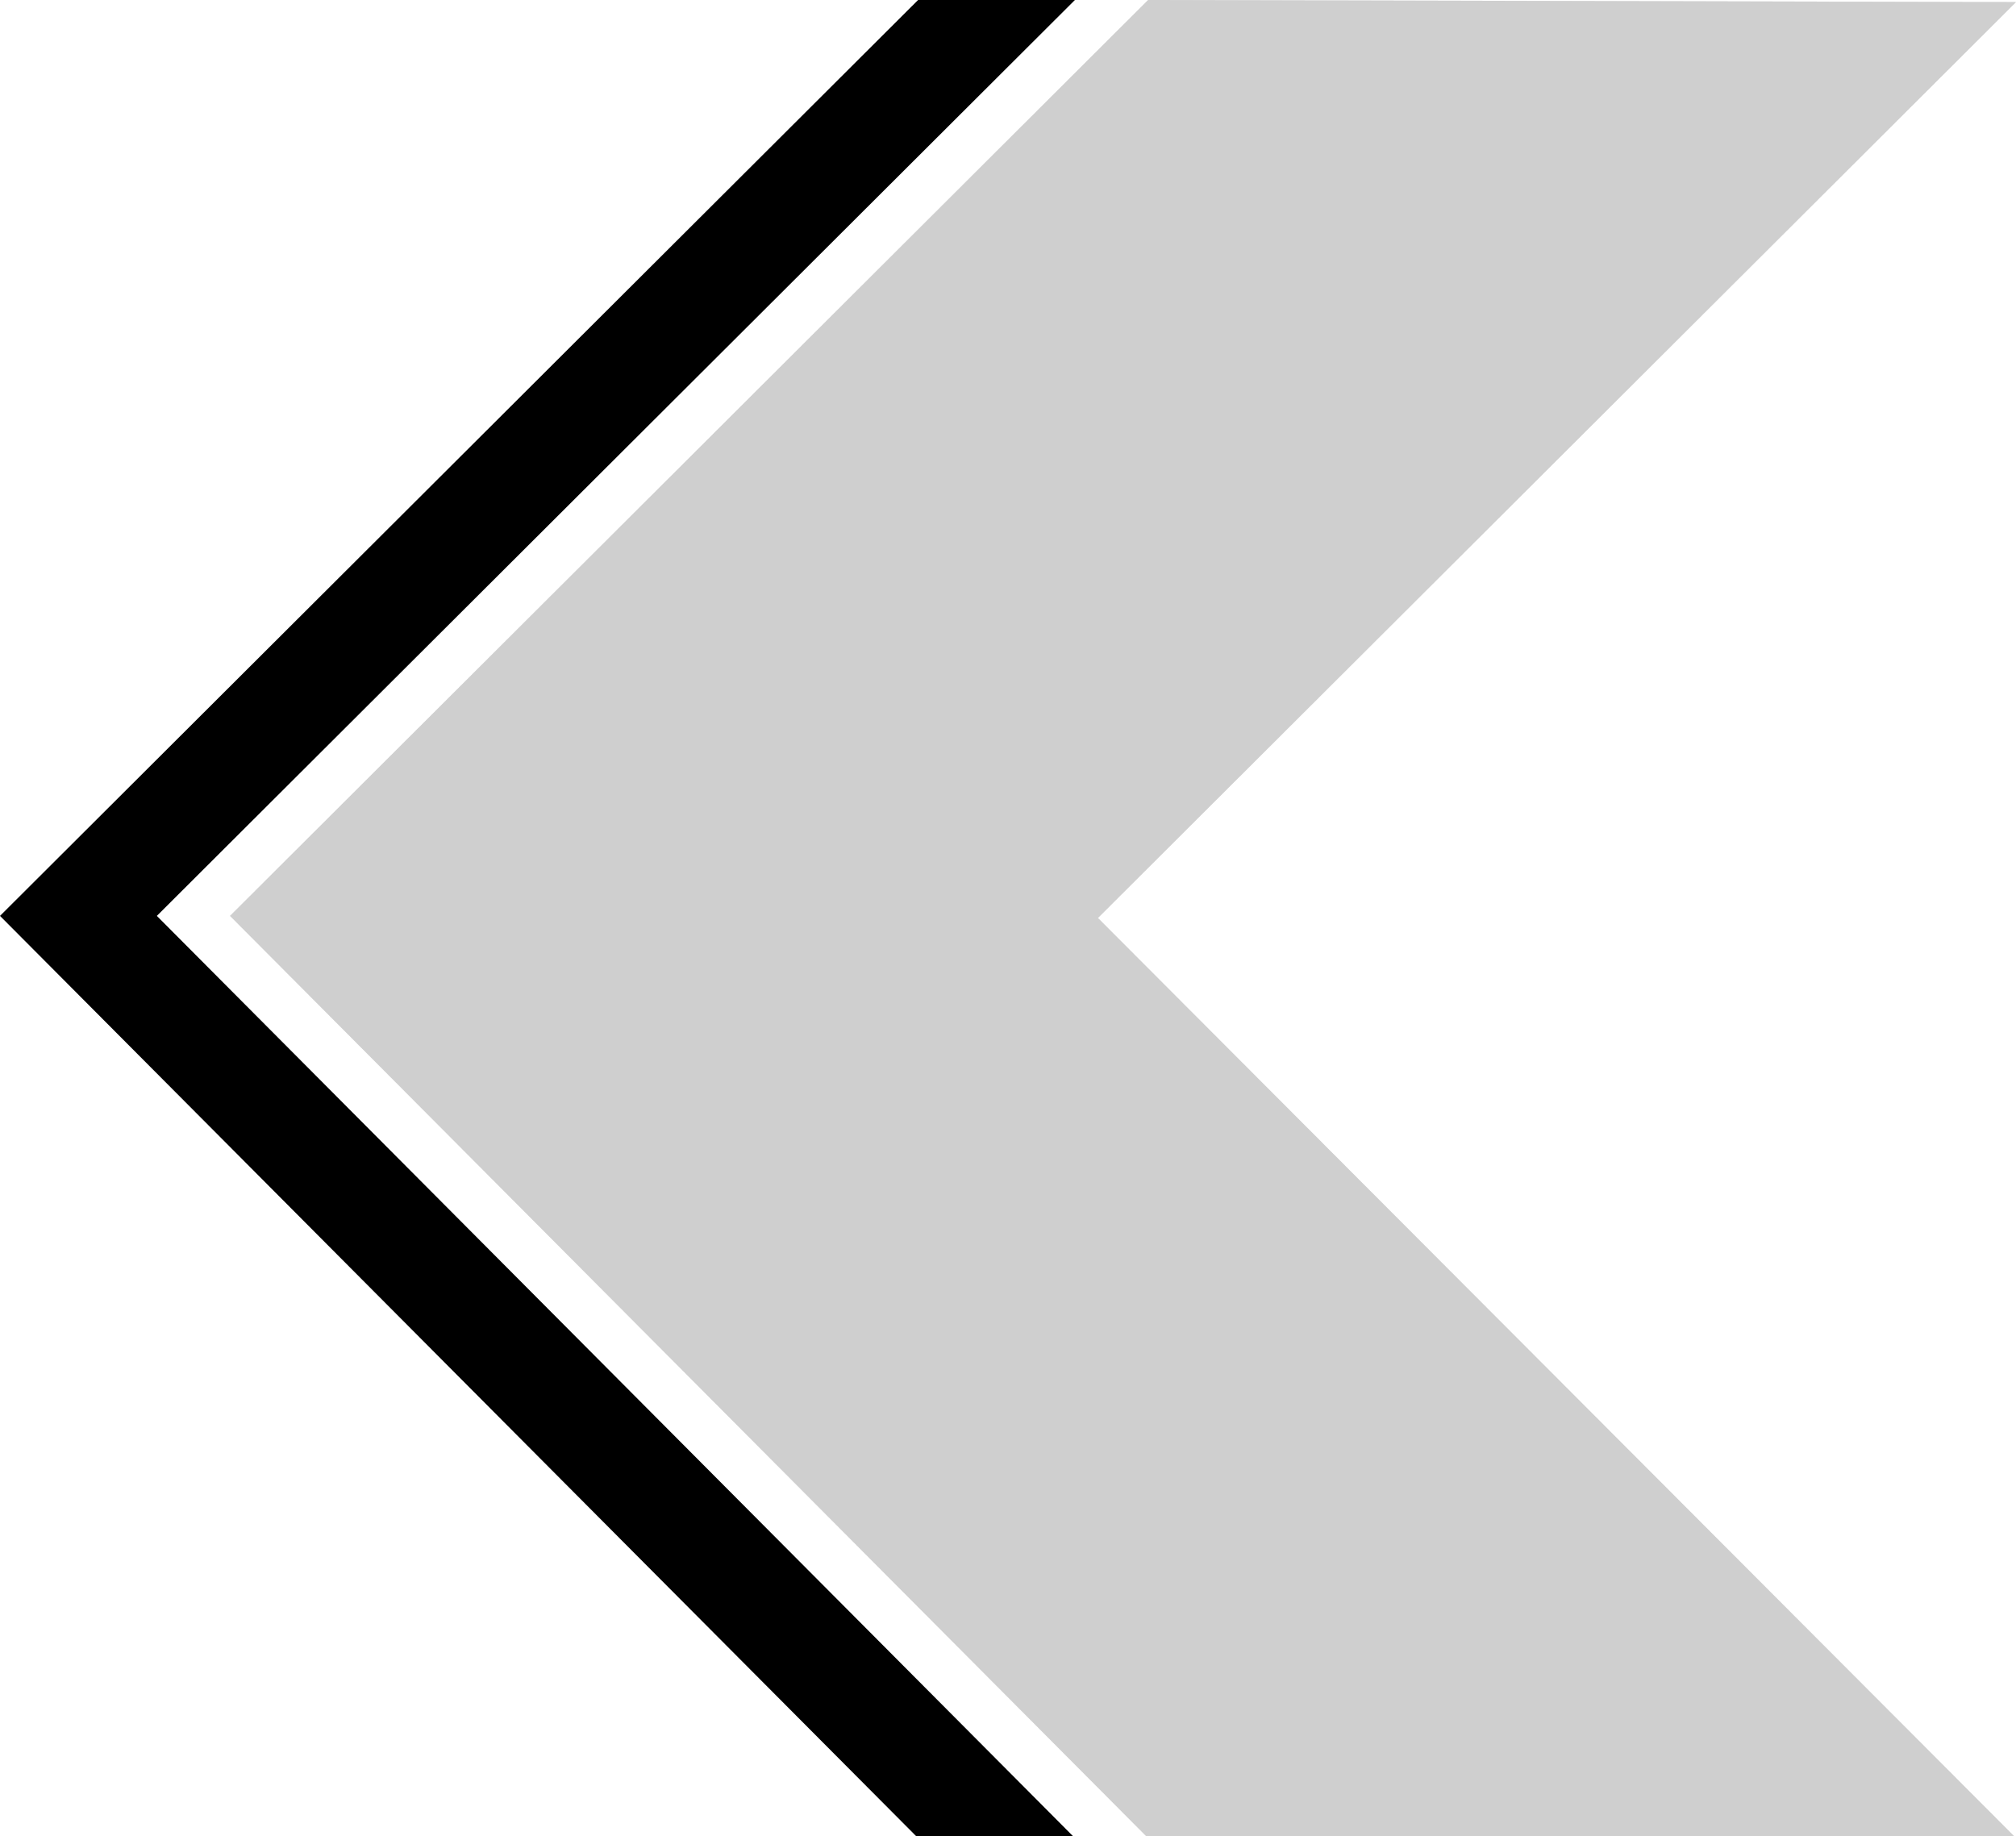 <svg xmlns="http://www.w3.org/2000/svg" xmlns:xlink="http://www.w3.org/1999/xlink" id="Layer_1" x="0px" y="0px" viewBox="0 0 96.4 87.8" style="enable-background:new 0 0 96.4 87.8;" xml:space="preserve"><style type="text/css">	.st0{fill:none;}	.st1{opacity:0.7;fill:#CBCBCB;enable-background:new    ;}</style><g id="Layer_2_00000061472856678753928740000016149463280390688392_">	<g id="Layer_1-2">		<polygon class="st0" points="43.9,0 0,43.8 43.8,87.8 51.3,87.8 7.5,43.8 51.4,0   "></polygon>		<polygon class="st1" points="54.9,0 11,43.8 54.8,87.8 96.3,87.8 52.5,43.9 96.4,0.1   "></polygon>		<polygon points="43.9,0 0,43.8 43.8,87.8 51.3,87.8 7.5,43.8 51.4,0   "></polygon>		<polygon class="st1" points="54.9,0 11,43.8 54.8,87.8 96.3,87.8 52.5,43.9 96.4,0.1   "></polygon>	</g></g></svg>